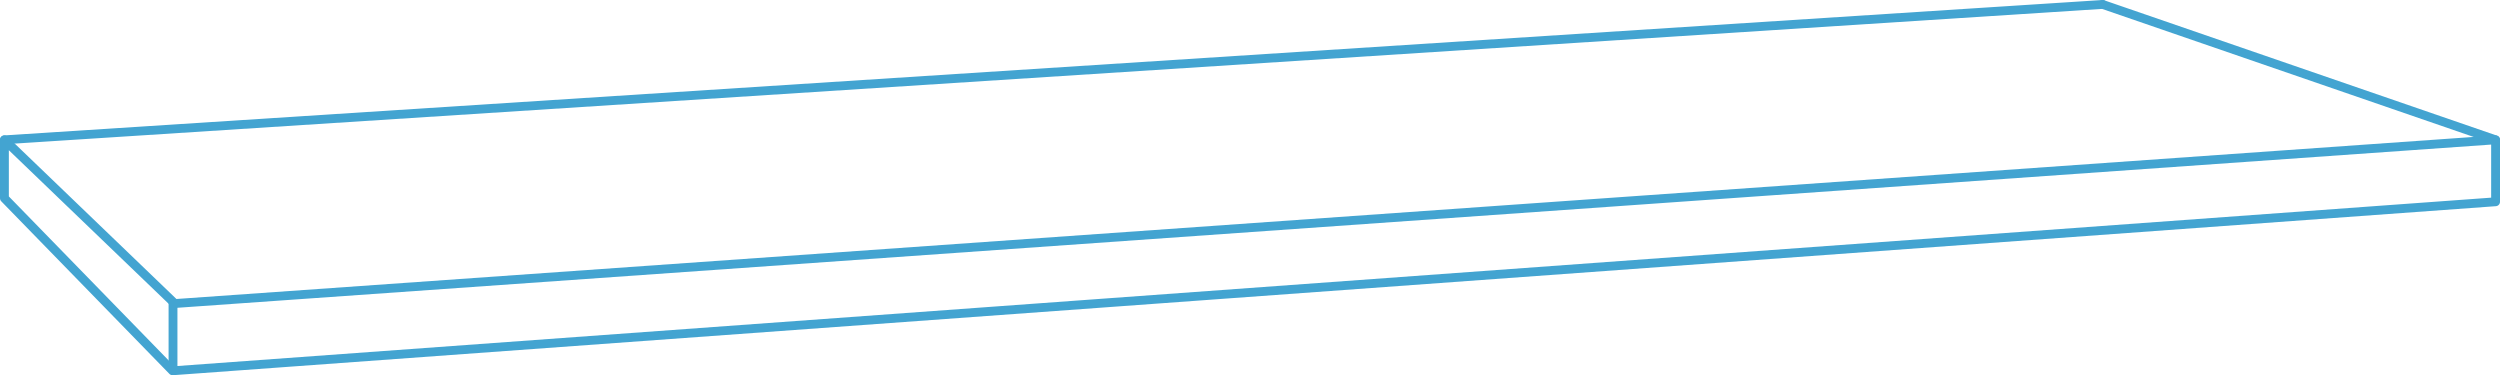 <svg xmlns="http://www.w3.org/2000/svg" viewBox="0 0 565 84.8">
    <style type="text/css">
        .ee0 {
            fill:none;
            stroke:#43a4d1;
            stroke-width:2;
            stroke-linecap:round;
            stroke-linejoin:round;
            stroke-miterlimit:10;
        }
        .ee1 {
            fill:none;
            stroke:#43a4d1;
            stroke-width:2;
            stroke-miterlimit:10;
        }
    </style>
    <polygon class="ee0" points="1,44.8 39,83.8 564,45.6 564,31.6 39.5,68.6 1,31.6 "/>
    <line class="ee0" x1="1" y1="31.6" x2="475.2" y2="1"/>
    <line class="ee0" x1="564" y1="31.6" x2="475.2" y2="1"/>
    <line class="ee1" x1="39.1" y1="83.8" x2="39.1" y2="68.1"/>
</svg>
